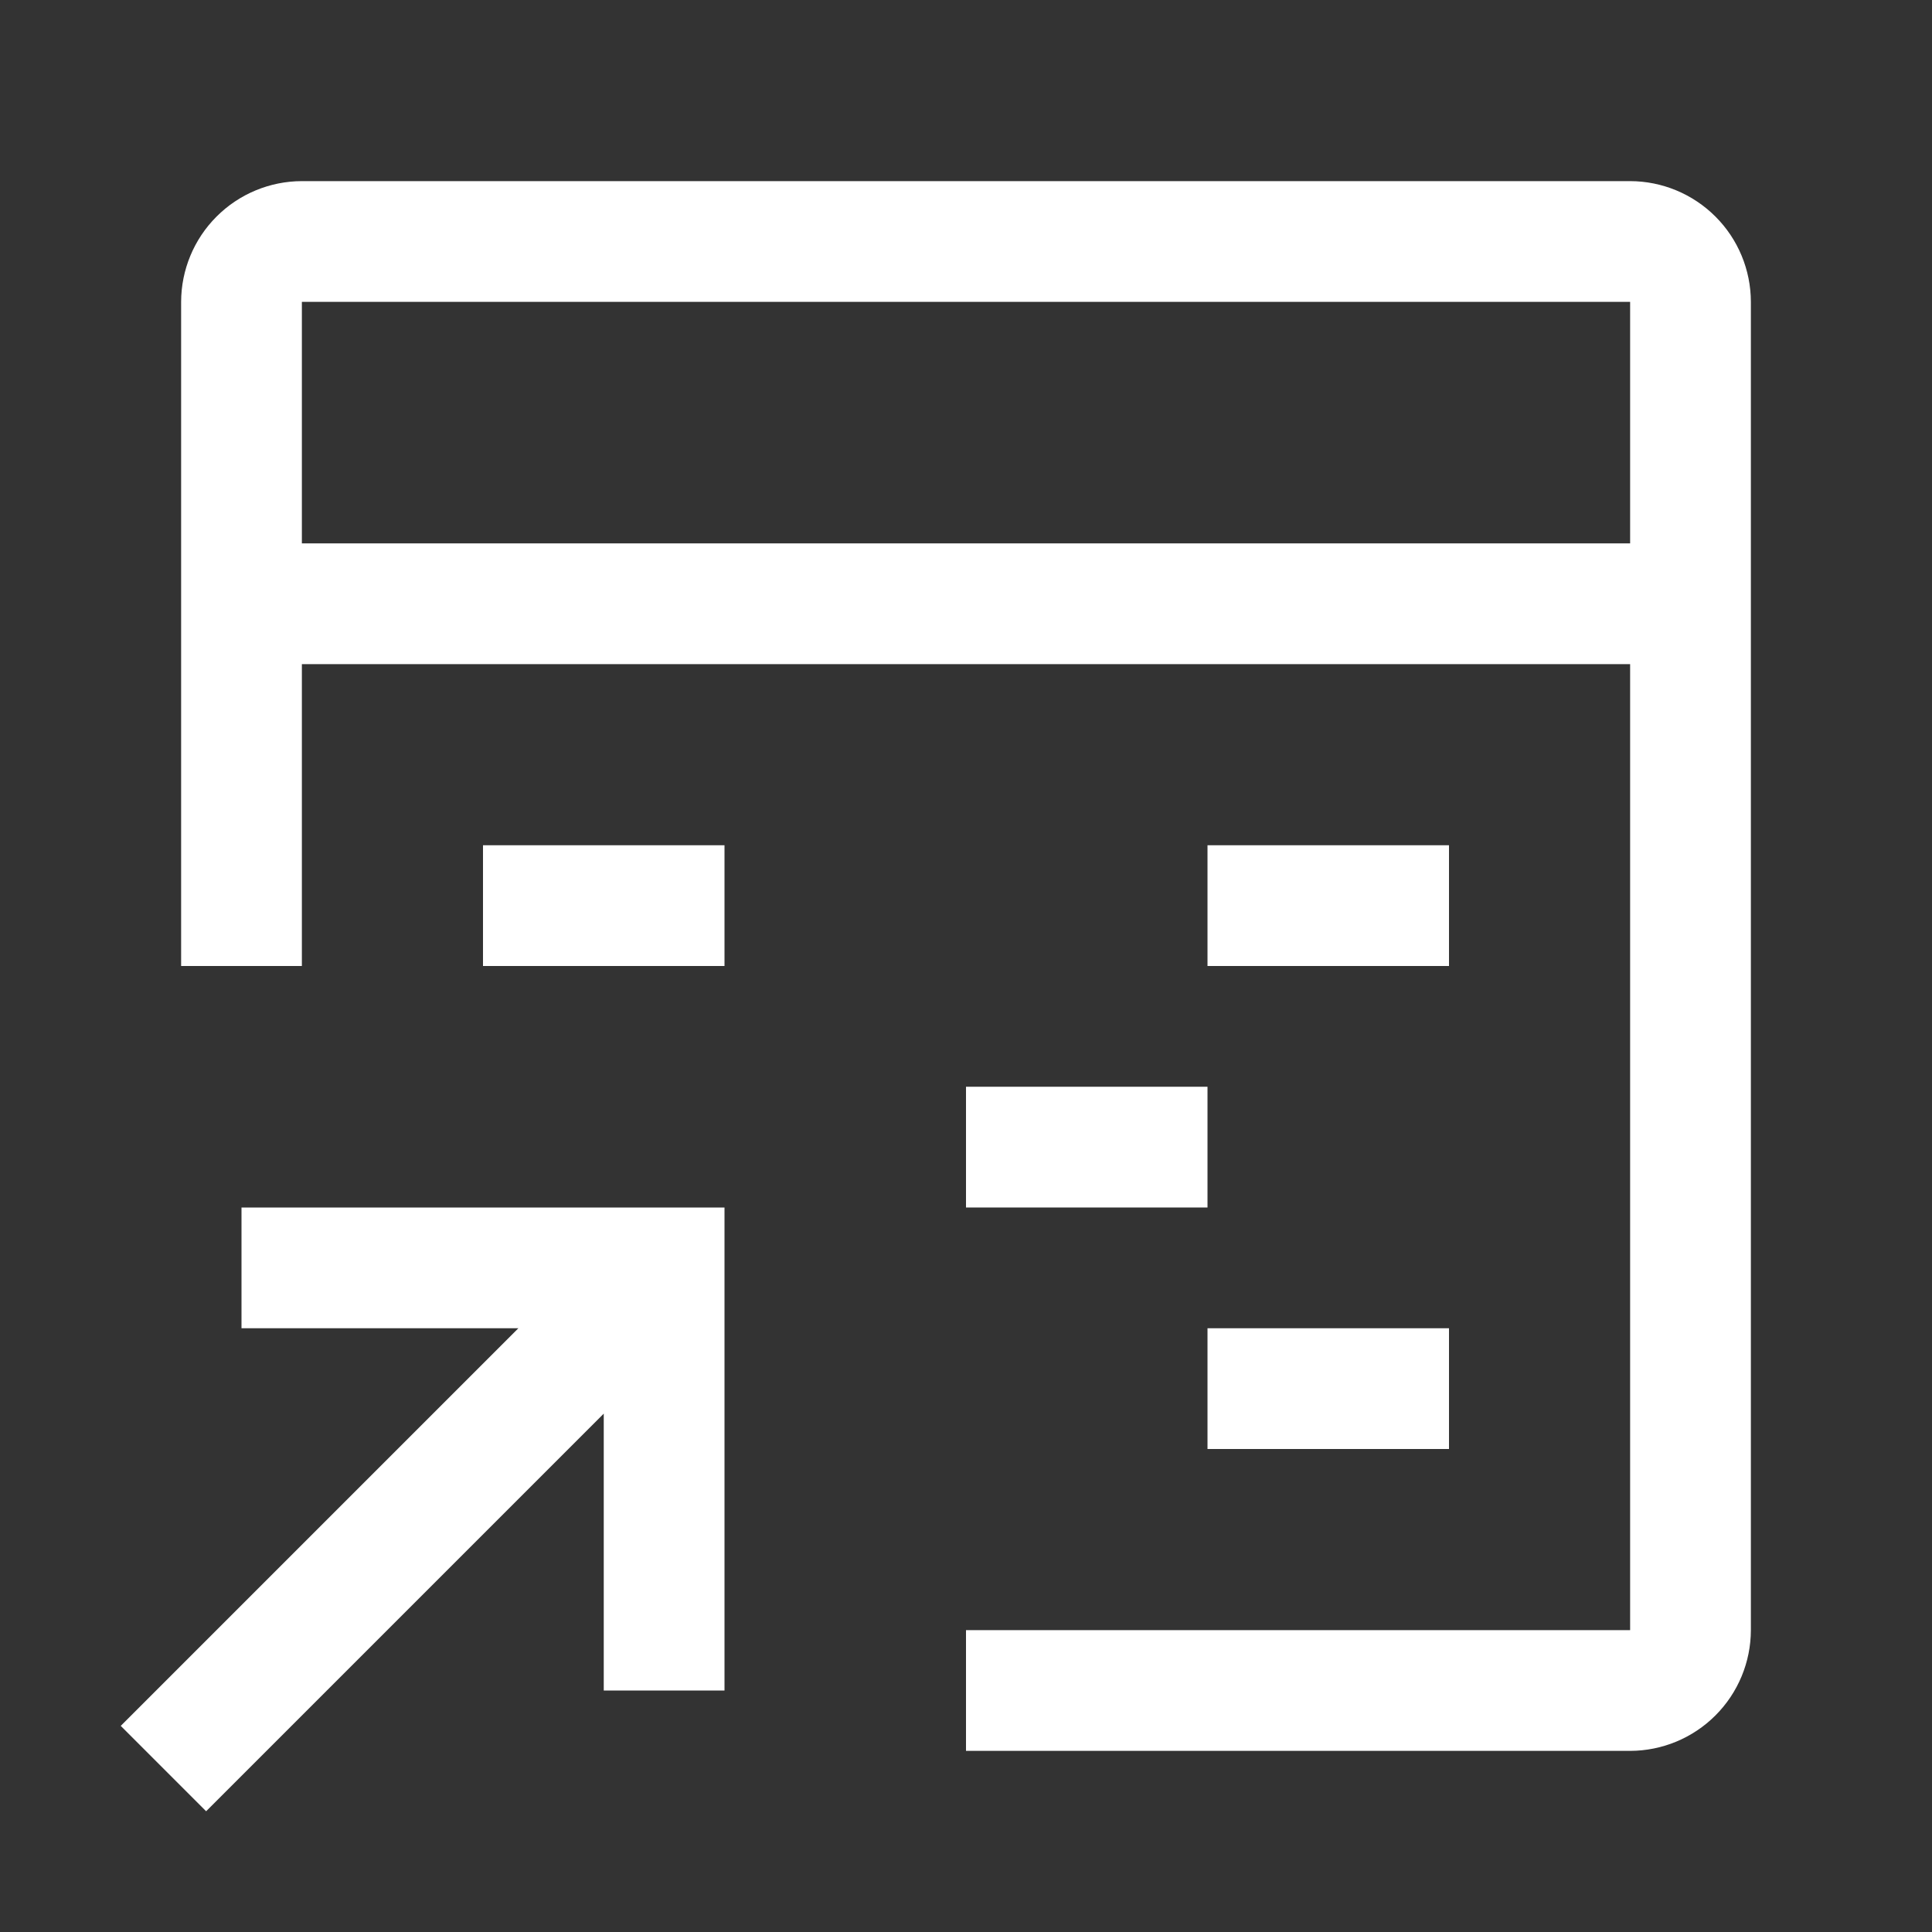 <svg width="32" height="32" viewBox="0 0 32 32" fill="none" xmlns="http://www.w3.org/2000/svg">
<rect x="0" y="0" width="32" height="32" fill="#333333" stroke="none"/>
<g clip-path="url(#clip0_1_1111)">
<path d="M4 20V22H8.586L2 28.586L3.414 30L10 23.414V28H12V20H4Z" fill="white"/>
<path d="M24 22H20V24H24V22Z" fill="white"/>
<path d="M20 18H16V20H20V18Z" fill="white"/>
<path d="M24 14H20V16H24V14Z" fill="white"/>
<path d="M12 14H8V16H12V14Z" fill="white"/>
<path d="M27 3H5C4.47 3.001 3.961 3.212 3.587 3.587C3.212 3.961 3.001 4.47 3 5V16H5V11H27V27H16V29H27C27.53 28.999 28.038 28.788 28.413 28.413C28.788 28.038 28.999 27.53 29 27V5C28.999 4.47 28.788 3.961 28.413 3.587C28.038 3.212 27.53 3.001 27 3ZM27 9H5V5H27V9Z" fill="white"/>
</g>
<defs>
<clipPath id="clip0_1_1111">
<rect width="32" height="32" fill="white"/>
</clipPath>
</defs>
</svg>
